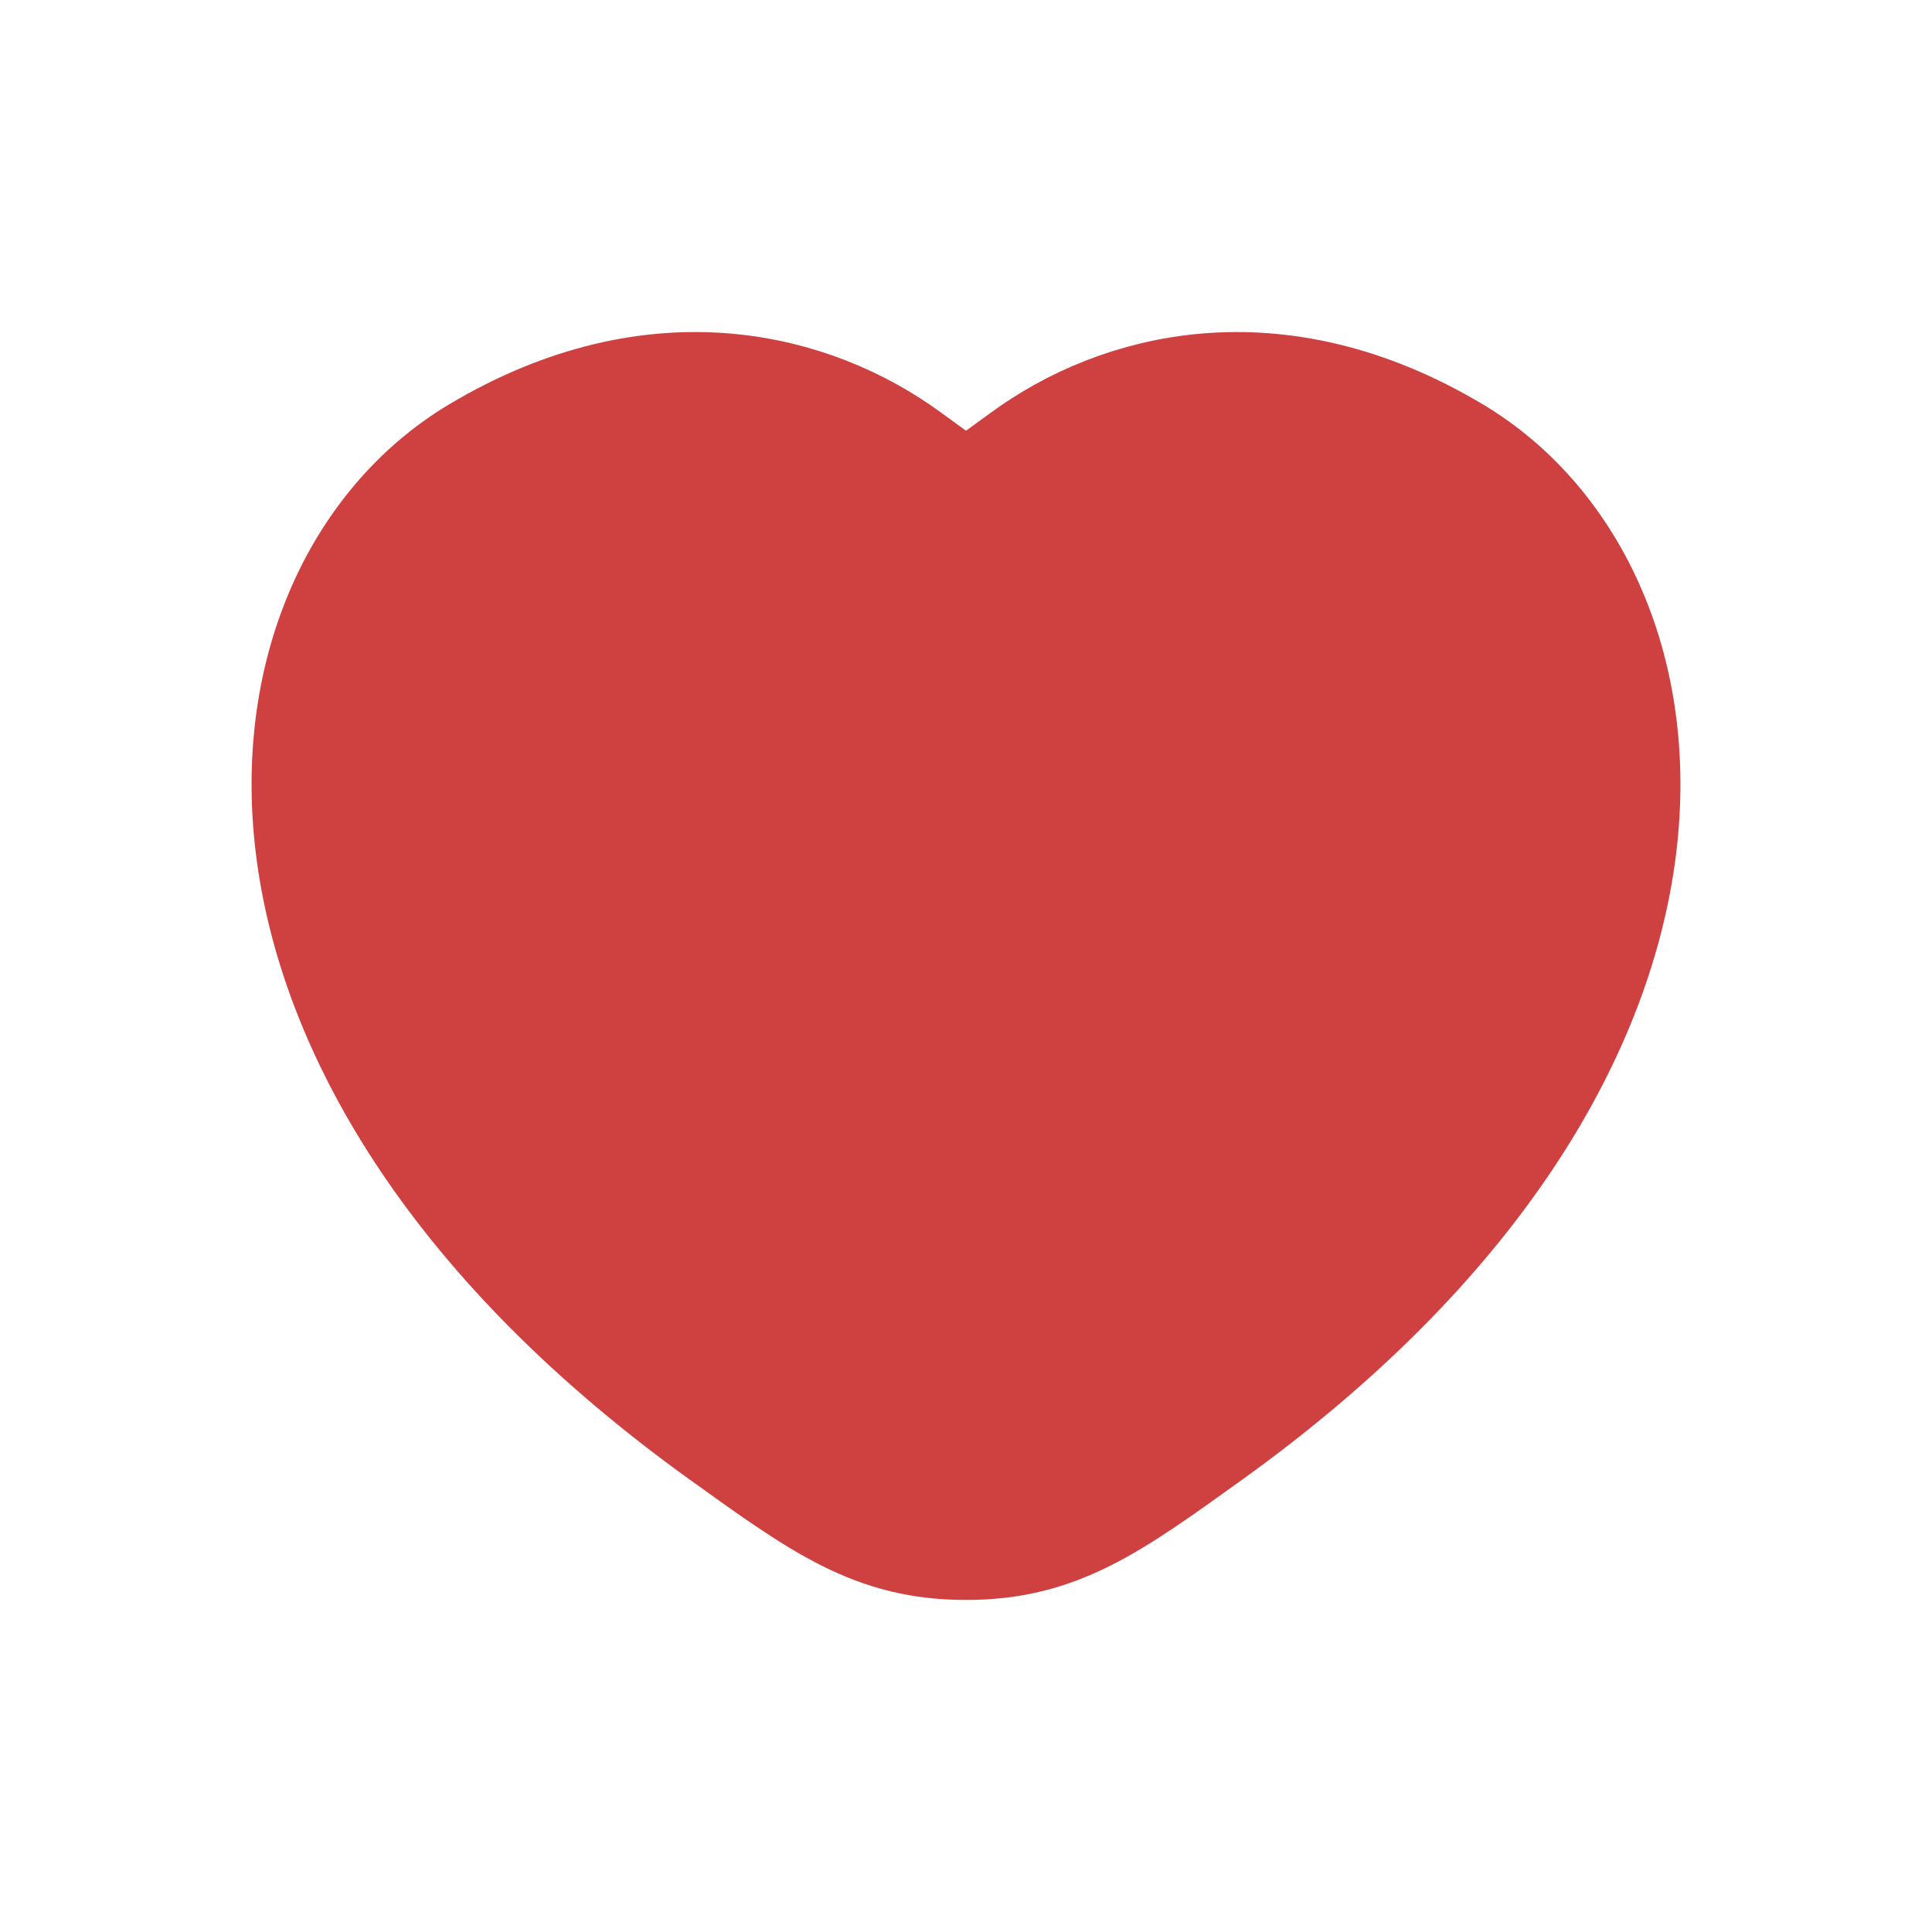 <?xml version="1.0" encoding="UTF-8"?> <svg xmlns="http://www.w3.org/2000/svg" width="24" height="24" viewBox="0 0 24 24" fill="none"><path d="M12.827 5.831C13.952 5.009 15.825 4.494 17.97 5.773C20.786 7.452 21.422 12.992 14.928 17.665C13.691 18.555 13.073 19 12 19C10.929 19 10.311 18.556 9.078 17.669L9.072 17.665C2.578 12.991 3.214 7.452 6.03 5.773C8.175 4.494 10.048 5.009 11.173 5.831L11.178 5.835C11.635 6.169 11.864 6.336 12 6.336C12.136 6.336 12.365 6.169 12.822 5.835L12.827 5.831Z" fill="#CF4141" stroke="#CF4141" stroke-width="1.75" stroke-linecap="round" stroke-linejoin="round"></path></svg> 